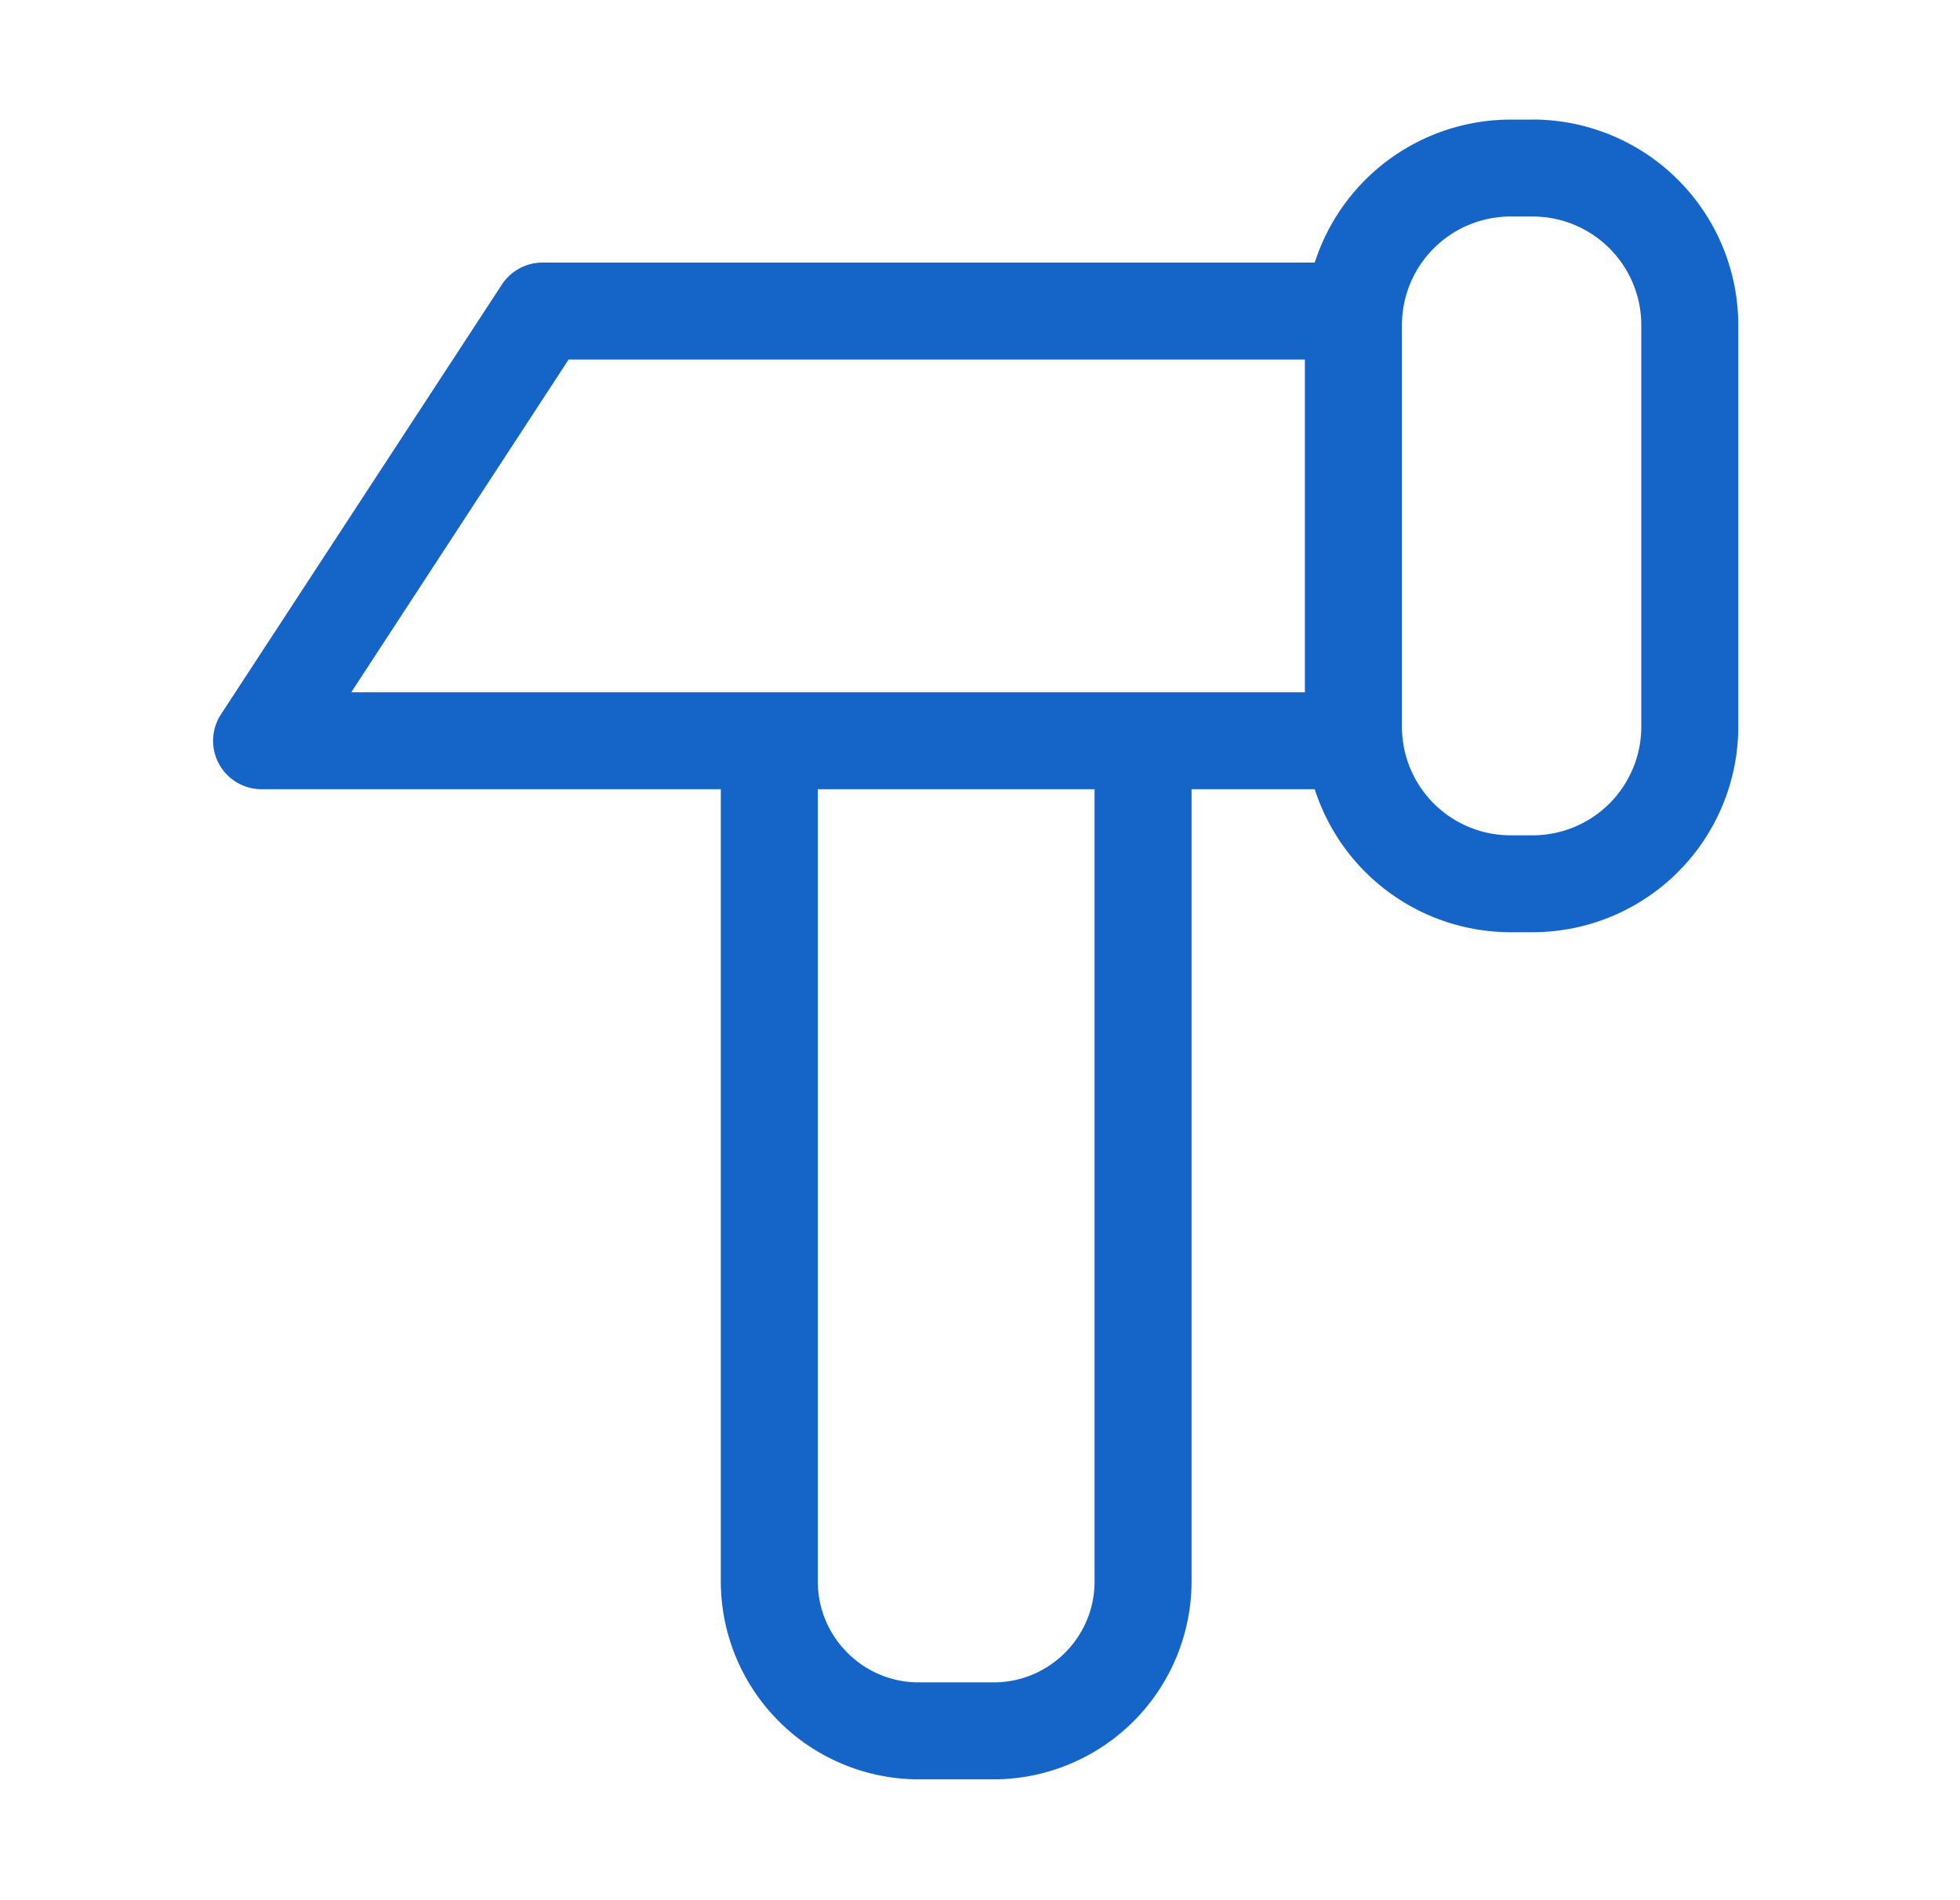 <?xml version="1.0" standalone="no"?><!DOCTYPE svg PUBLIC "-//W3C//DTD SVG 1.1//EN" "http://www.w3.org/Graphics/SVG/1.1/DTD/svg11.dtd"><svg t="1609755586926" class="icon" viewBox="0 0 1056 1024" version="1.1" xmlns="http://www.w3.org/2000/svg" p-id="10945" width="33" height="32" xmlns:xlink="http://www.w3.org/1999/xlink"><defs><style type="text/css"></style></defs><path d="M825.824 64.448h-12a110.976 110.976 0 0 0-105.472 77.056H292.256a26.144 26.144 0 0 0-21.856 11.84l-151.296 231.52a26.112 26.112 0 0 0 21.888 40.448h247.36v426.912a106.784 106.784 0 0 0 106.688 106.656h40.288a106.784 106.784 0 0 0 106.656-106.656V425.312h66.368a110.944 110.944 0 0 0 105.472 77.056h11.968a110.88 110.88 0 0 0 110.752-110.72V175.136a110.88 110.88 0 0 0-110.72-110.72zM306.4 193.728H703.04v179.328H189.248l117.12-179.328z m283.328 658.496c0 30.016-24.384 54.4-54.4 54.4h-40.32c-29.952 0-54.4-24.384-54.4-54.4V425.312h149.12v426.912z m294.56-460.608a58.56 58.56 0 0 1-58.464 58.528h-12a58.56 58.56 0 0 1-58.496-58.528V175.168a58.56 58.56 0 0 1 58.496-58.496h12a58.56 58.56 0 0 1 58.464 58.496v216.448z" fill="#1565C9" p-id="10946"></path></svg>